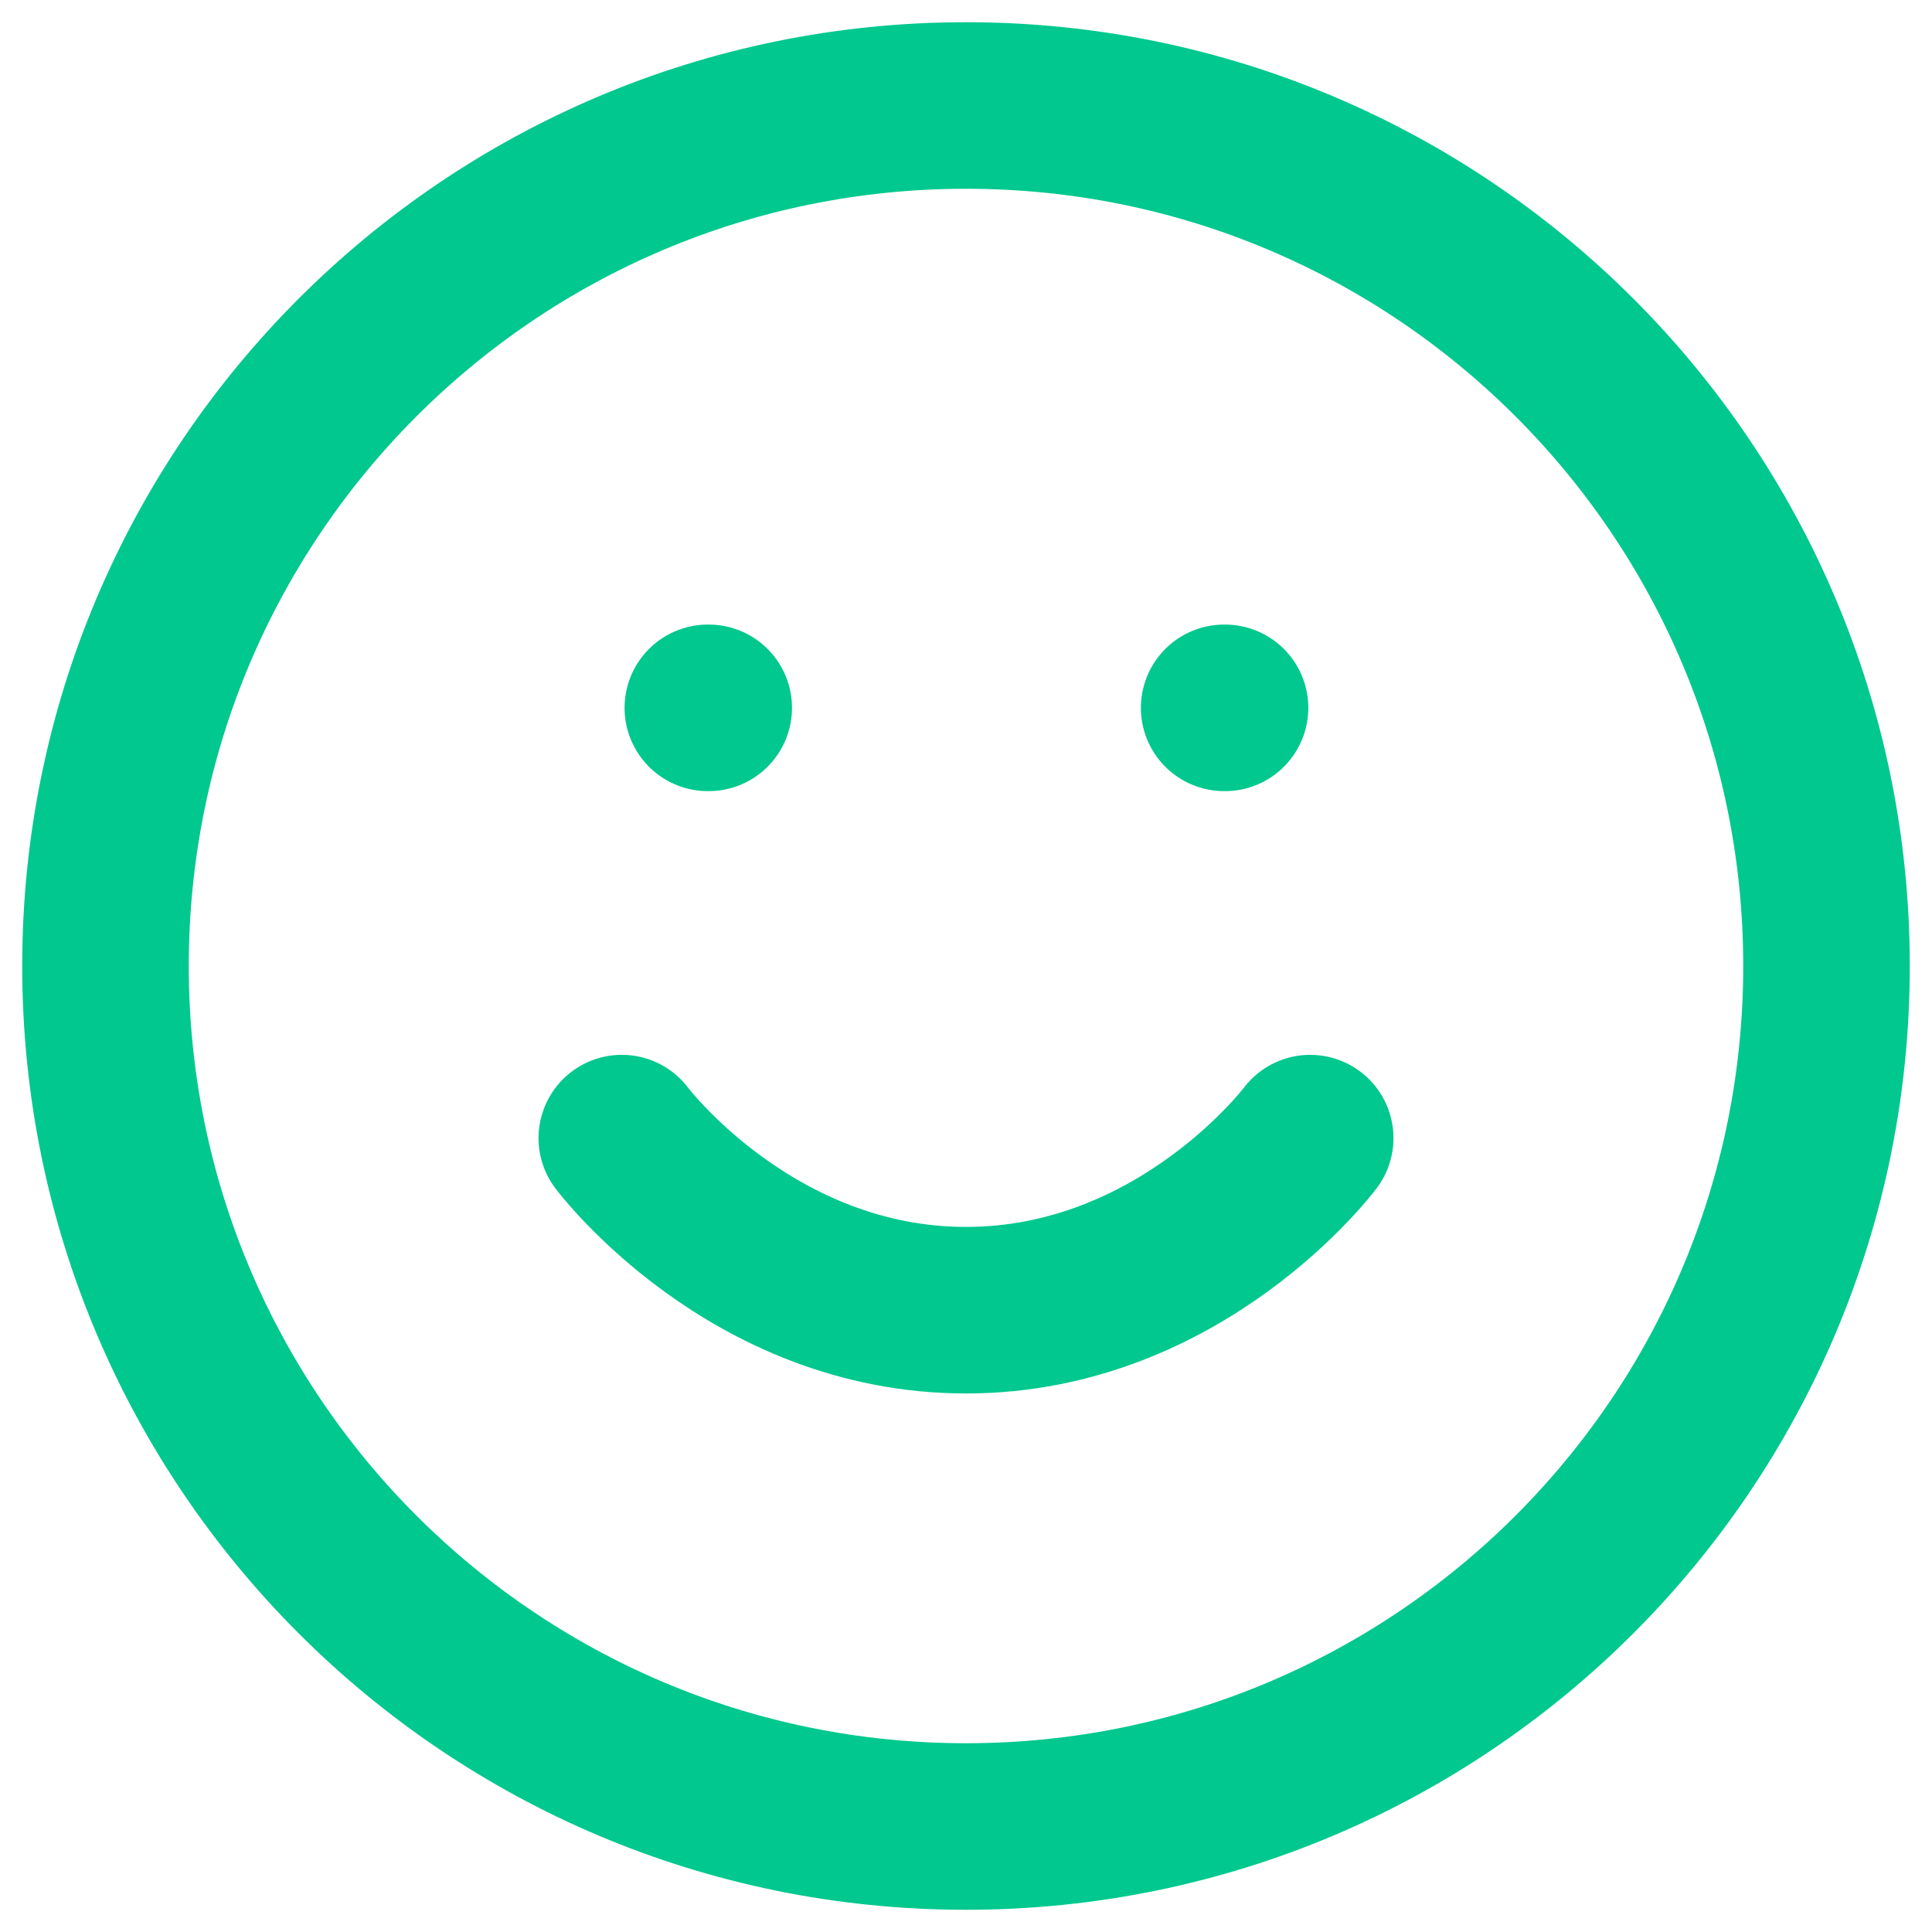 <svg width="58" height="58" viewBox="0 0 58 58" fill="none" xmlns="http://www.w3.org/2000/svg">
    <path d="M18.667 34.167C18.667 34.167 22.542 39.333 29 39.333C35.458 39.333 39.333 34.167 39.333 34.167M21.25 21.25H21.276M36.75 21.25H36.776M54.833 29C54.833 43.267 43.267 54.833 29 54.833C14.733 54.833 3.167 43.267 3.167 29C3.167 14.733 14.733 3.167 29 3.167C43.267 3.167 54.833 14.733 54.833 29Z"
          stroke="#00C88E" stroke-width="5" stroke-linecap="round" stroke-linejoin="round"/>
</svg>
